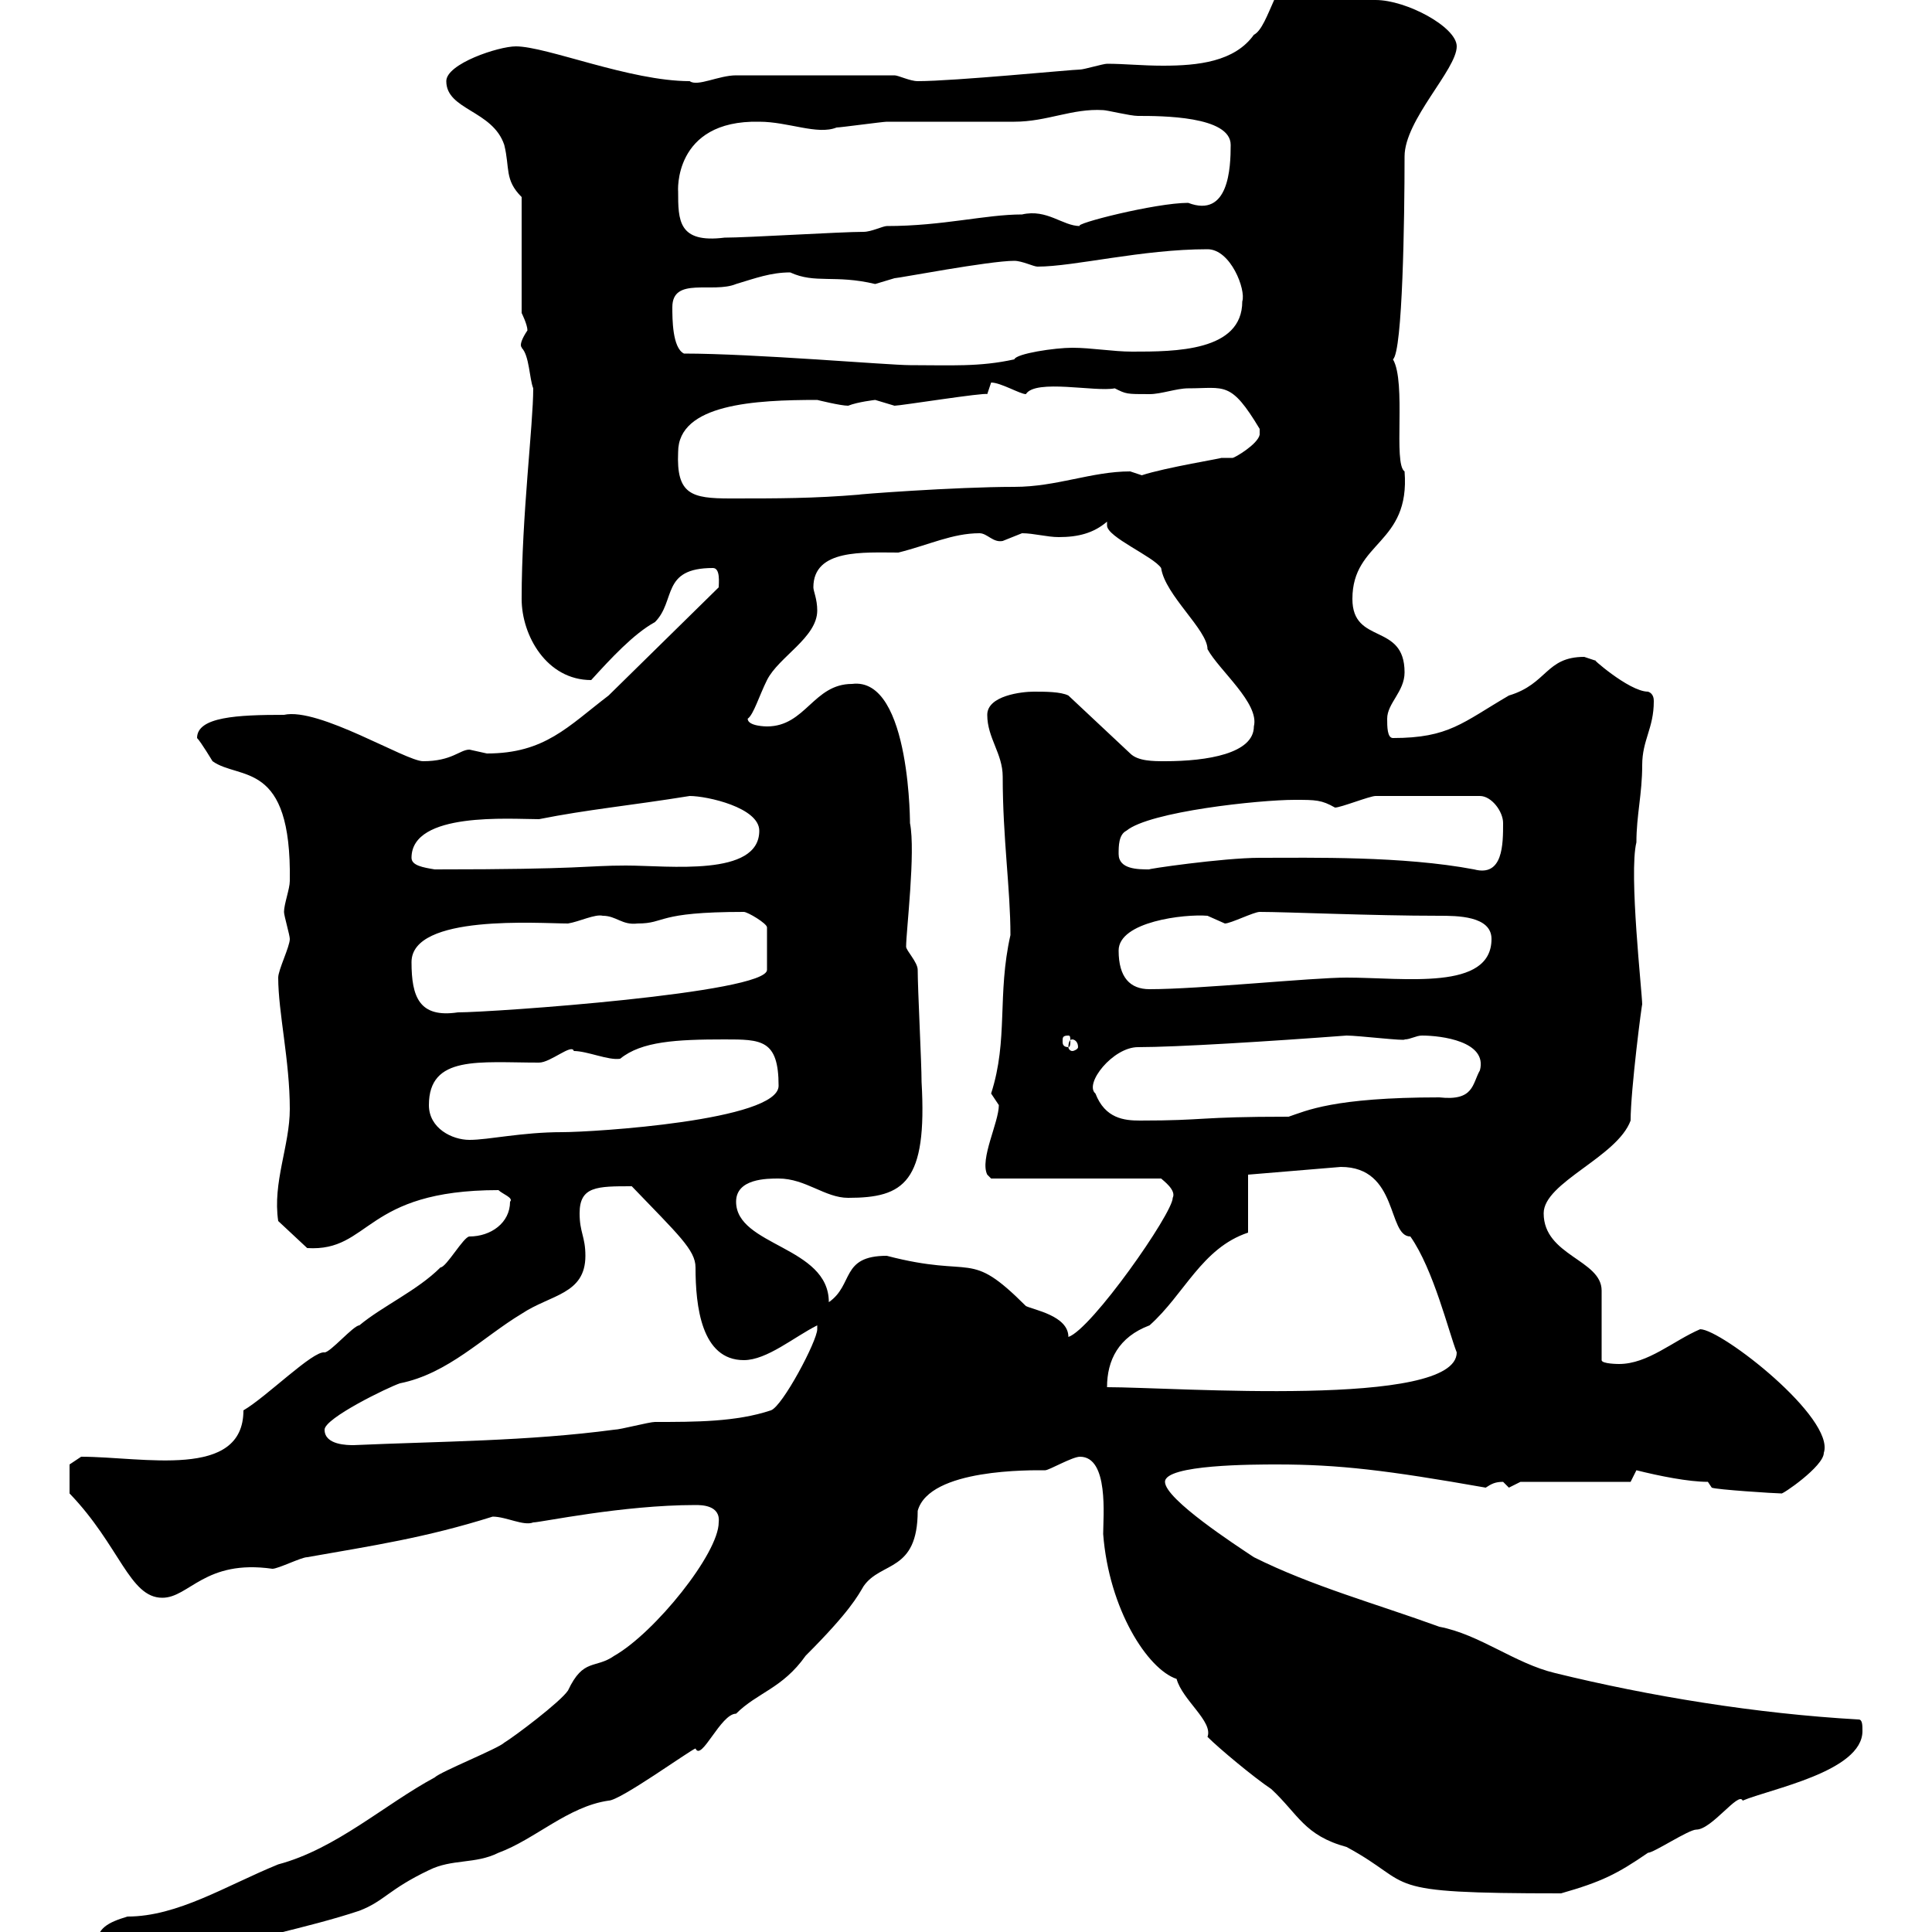 <svg xmlns="http://www.w3.org/2000/svg" xmlns:xlink="http://www.w3.org/1999/xlink" width="300" height="300"><path d="M15 302.10C12.60 305.40 20.10 305.70 22.20 305.70C26.10 305.70 27 305.40 29.40 303.90C37.80 301.20 47.70 299.40 55.80 296.70C59.70 295.20 60.30 293.40 66.60 290.40C70.20 288.60 73.80 289.50 77.40 287.70C83.10 285.60 88.20 280.50 94.50 279.60C96.30 279.60 107.10 271.80 108 271.50C108.90 273.60 111.90 266.10 114.30 266.10C117.60 262.80 121.50 262.20 125.10 257.10C132 250.20 133.20 247.80 134.10 246.30C136.80 242.40 142.50 244.20 142.50 234.60C144.30 228 160.20 228.30 162.30 228.30C162.90 228.30 166.50 226.20 167.70 226.20C172.20 226.20 171.30 235.50 171.30 238.20C172.20 249.90 178.20 259.20 182.70 260.70C183.60 264 188.40 267.30 187.50 269.70C189.30 271.50 194.70 276 197.40 277.80C201.60 281.70 202.50 285 209.10 286.80C220.20 292.80 213.30 294 242.40 294C248.70 292.20 251.10 291 255.90 287.70C256.80 287.70 262.20 284.10 263.40 284.10C265.80 284.10 270 278.10 270.60 279.60C274.80 277.80 289.20 275.10 289.20 268.80C289.20 267.90 289.20 267 288.60 267C272.70 266.10 256.20 263.40 241.50 259.80C235.20 258.30 229.80 253.80 223.50 252.60C213.60 249 203.70 246.30 194.70 241.80C192 240 180.90 232.80 180.90 230.10C180.90 227.40 194.70 227.40 198.30 227.40C207.90 227.40 215.40 228.30 230.70 231C231.60 230.40 232.20 230.10 233.40 230.10C233.40 230.10 234.30 231 234.30 231C234.30 231 236.10 230.10 236.10 230.10L253.20 230.10L254.10 228.30C257.70 229.20 262.20 230.10 265.20 230.10L265.80 231C266.40 231.30 275.70 231.90 276.60 231.90C276.60 232.20 283.20 227.70 283.20 225.60C285 220.20 267.30 206.40 264 206.40C259.80 208.20 255.90 211.80 251.40 211.80C251.40 211.80 248.70 211.80 248.70 211.20L248.70 200.40C248.70 195.60 239.70 195 239.70 188.40C239.70 183.60 251.10 179.70 253.20 174C253.20 169.20 255 155.40 255 156C255 154.20 252.90 135.60 254.10 130.80C254.10 126.60 255 123.30 255 118.80C255 114.90 256.80 113.10 256.80 108.90C256.80 108.60 256.80 107.70 255.90 107.40C252.90 107.40 246.60 101.70 247.80 102.60C247.80 102.60 246 102 246 102C240 102 240.30 106.20 234.30 108C227.10 112.20 225 114.60 216.30 114.60C215.40 114.60 215.40 112.80 215.40 111.60C215.40 109.20 218.10 107.40 218.10 104.40C218.10 96.60 210 100.20 210 93C210 84 219 84.60 218.10 73.20C216.30 72 218.40 59.40 216.30 55.80C217.80 54.60 218.10 33.90 218.10 24.30C218.10 18.60 226.20 10.80 226.20 7.20C226.20 4.20 218.40 0 213.60 0C210-1.80 206.40-4.50 201.90-4.50C198.30-4.50 197.10 4.20 194.70 5.40C191.70 9.60 186 10.20 180.60 10.20C177.30 10.20 174.60 9.90 171.90 9.90C171.30 9.90 168.30 10.80 167.70 10.80C166.50 10.80 148.20 12.60 142.50 12.60C141.30 12.60 139.50 11.70 138.90 11.70C126.90 11.70 117.60 11.70 114.30 11.70C111.60 11.70 108.30 13.50 107.10 12.60C97.80 12.60 84.90 7.20 80.10 7.20C77.40 7.20 69.30 9.90 69.30 12.60C69.30 17.10 76.50 17.10 78.30 22.50C79.20 26.10 78.30 27.90 81 30.60L81 48.60C81 48.60 81.90 50.40 81.90 51.30C80.10 54 81.30 54 81 54C82.20 55.20 82.20 58.80 82.80 60.30C82.80 66 81 80.10 81 93C81 98.70 84.90 105.60 91.80 105.60C94.80 102.30 98.40 98.40 101.70 96.60C105 93.30 102.60 88.20 110.70 88.20C111.90 88.20 111.60 90.60 111.60 91.20L94.50 108C88.20 112.80 84.60 117 75.60 117C75.60 117 72.90 116.40 72.90 116.40C71.40 116.40 70.20 118.20 65.70 118.20C63 118.20 49.50 109.80 44.10 111C36.90 111 30.60 111.30 30.60 114.60C31.20 115.20 33 118.20 33 118.20C37.20 121.20 45.30 117.90 45 136.80C45 138 44.10 140.40 44.10 141.60C44.10 142.20 45 145.20 45 145.80C45 147 43.20 150.60 43.20 151.80C43.20 157.20 45 164.70 45 172.20C45 177.90 42.30 183.60 43.20 189.60L47.70 193.80C57.60 194.40 56.40 184.80 77.40 184.80C78 185.40 79.80 186 79.20 186.60C79.20 189.90 76.20 192 72.90 192C72 192 69.30 196.80 68.40 196.80C64.80 200.40 59.40 202.80 55.80 205.80C54.90 205.80 51.30 210 50.40 210C48.60 209.70 41.40 216.90 37.80 219C37.80 229.80 22.20 226.20 12.60 226.20L10.80 227.40L10.80 231.90C18.60 240 20.10 248.10 25.20 248.10C29.40 248.10 31.80 242.10 42.30 243.60C43.20 243.60 46.80 241.80 47.70 241.80C57.90 240 66 238.80 76.50 235.50C78.60 235.50 81.30 237 82.80 236.40C84 236.40 96.60 233.70 108 233.70C108.90 233.70 111.90 233.70 111.60 236.40C111.60 241.20 101.70 253.50 95.40 257.10C92.40 259.20 90.60 257.40 88.20 262.50C87 264.30 79.80 269.70 78.30 270.60C77.40 271.50 68.40 275.10 67.50 276C59.70 280.20 52.20 287.10 43.20 289.50C35.10 292.80 27.60 297.60 19.80 297.60C16.80 298.50 15 299.40 15 302.10ZM50.40 222C50.40 220.20 60.30 215.40 62.10 214.80C69.60 213.30 75 207.60 81 204C85.50 201 90.90 201 90.90 195C90.90 192 90 191.40 90 188.40C90 184.20 92.70 184.20 98.10 184.20C105.30 191.70 108 194.10 108 196.80C108 202.80 108.90 211.20 115.50 211.20C119.10 211.20 123.30 207.60 126.90 205.80C126.90 205.80 126.90 206.40 126.90 206.40C126.90 208.20 121.50 218.40 119.70 219C114.30 220.80 108 220.80 101.70 220.80C100.80 220.80 96.30 222 95.40 222C81.90 223.80 68.40 223.80 54.90 224.40C54 224.40 50.40 224.40 50.40 222ZM193.80 191.40L193.80 182.40L208.20 181.20C217.20 181.20 215.40 192 219 192C222.60 197.10 225 207 226.20 210C226.20 218.70 182.40 215.40 171.90 215.40C171.90 211.20 173.70 207.60 178.50 205.80C183.90 201 186.60 193.80 193.80 191.40ZM137.70 195C130.50 195 132.60 199.50 128.70 202.20C128.70 193.50 114.30 193.50 114.30 186.60C114.30 183 119.10 183 120.90 183C125.10 183 128.10 186 131.70 186C140.40 186 144 183.60 143.10 168C143.10 165 142.50 153.60 142.50 150.60C142.50 149.40 140.70 147.60 140.70 147C140.70 144.60 142.20 132.30 141.30 127.80C141.30 129.30 141.60 105 132.30 106.20C126.30 106.20 125.10 112.80 119.10 112.80C119.10 112.80 116.10 112.80 116.10 111.60C117 111 117.90 108 119.10 105.60C120.90 102 126.90 99 126.90 94.80C126.90 93 126.30 91.80 126.30 91.20C126.30 85.20 134.10 85.80 139.50 85.80C144.30 84.60 147.90 82.80 152.10 82.80C153.30 82.80 154.20 84.30 155.70 84C155.70 84 158.70 82.80 158.70 82.80C160.50 82.80 162.60 83.40 164.40 83.40C167.40 83.40 169.80 82.80 171.90 81C171.90 81 171.90 81.60 171.90 81.60C171.90 83.40 179.10 86.40 180.30 88.20C180.90 92.40 187.50 97.80 187.50 100.80C189.30 104.10 195.60 109.20 194.70 112.80C194.70 117 187.50 118.20 180.90 118.20C179.10 118.20 176.70 118.20 175.50 117L165.90 108C164.70 107.40 162.30 107.40 160.50 107.40C158.70 107.40 153.30 108 153.30 111C153.30 114.60 155.70 117 155.70 120.60C155.70 130.20 156.90 138 156.90 145.20C154.80 154.50 156.60 161.40 153.90 169.80C153.90 169.80 155.10 171.60 155.10 171.60C155.10 174.30 152.10 180 153.30 182.40C153.30 182.40 153.90 183 153.90 183L180.30 183C180.60 183.30 182.70 184.80 182.10 186C182.10 188.40 169.50 206.40 165.90 207.60C165.90 204.30 160.50 203.40 159.30 202.80C150.30 193.80 151.50 198.60 137.70 195ZM66.60 171.60C66.60 163.80 74.40 165 83.70 165C85.50 165 88.80 162 89.10 163.20C91.20 163.20 94.50 164.70 96.30 164.40C99.60 161.70 105 161.40 112.50 161.40C118.20 161.40 120.90 161.40 120.90 168.60C120.90 174 92.10 175.80 87.30 175.80C81 175.80 75.90 177 72.90 177C70.20 177 66.60 175.20 66.60 171.60ZM170.10 169.80C168.30 168.30 172.80 162.60 176.70 162.60C182.70 162.60 197.10 161.70 209.10 160.80C210.90 160.80 218.40 161.70 218.10 161.40C219 161.40 219.90 160.80 220.80 160.80C223.80 160.80 231 161.70 229.80 166.20C228.60 168.30 228.90 171 223.50 170.40C207 170.40 202.80 172.50 200.10 173.40C185.70 173.40 187.50 174 177 174C174.60 174 171.60 173.70 170.10 169.80ZM166.50 161.40C166.80 161.40 167.40 161.70 167.40 162.60C167.40 162.90 166.80 163.20 166.50 163.20C166.20 163.20 165.90 162.90 165.90 162.60C165.90 161.70 166.20 161.40 166.50 161.40ZM165.90 160.80C166.20 160.80 166.20 161.10 166.20 161.70C166.20 162 166.20 162.60 165.90 162.60C165 162.60 165 162 165 161.70C165 161.10 165 160.80 165.90 160.80ZM63.90 149.40C63.90 141.90 83.70 143.40 88.20 143.40C90 143.10 92.40 141.90 93.60 142.20C95.70 142.20 96.60 143.70 99 143.40C103.50 143.40 101.70 141.60 115.50 141.60C116.10 141.60 119.10 143.40 119.10 144L119.10 150.60C119.10 154.20 76.50 157.20 71.10 157.20C65.10 158.10 63.90 154.80 63.90 149.40ZM173.70 147.60C173.70 143.10 183.90 141.90 187.50 142.20C187.50 142.20 190.20 143.40 190.20 143.40C191.10 143.40 194.70 141.60 195.60 141.60C199.80 141.60 213 142.20 223.50 142.20C226.20 142.20 231.60 142.20 231.60 145.80C231.60 153.90 218.10 151.80 209.10 151.80C203.70 151.80 186.30 153.60 178.50 153.60C175.50 153.60 173.70 151.80 173.70 147.60ZM63.90 133.20C63.90 126 79.20 127.20 83.70 127.20C91.20 125.70 97.80 125.10 107.10 123.60C109.80 123.60 117.90 125.40 117.90 129C117.90 136.20 103.80 134.40 97.20 134.40C90.90 134.40 90.90 135 67.50 135C65.70 134.70 63.90 134.40 63.90 133.20ZM173.70 132.60C173.70 131.40 173.70 129.60 174.90 129C178.50 126 195.60 124.20 201 124.20C204.30 124.20 205.20 124.20 207.30 125.40C208.20 125.40 212.70 123.60 213.60 123.60L229.80 123.60C231.60 123.60 233.40 126 233.40 127.80C233.40 131.10 233.40 136.20 228.90 135C217.80 132.90 203.70 133.20 195.60 133.20C189.90 133.20 177.60 135 178.50 135C176.70 135 173.70 135 173.70 132.60ZM105.30 70.20C105.30 62.70 117.30 62.10 126.90 62.10C126.90 62.10 130.50 63 131.70 63C133.20 62.40 135.90 62.10 135.90 62.10C135.90 62.10 138.90 63 138.90 63C139.80 63 153 60.90 153.30 61.20L153.90 59.40C155.40 59.40 158.40 61.20 159.30 61.20C160.80 58.80 170.10 60.90 173.10 60.30C174.90 61.20 174.90 61.20 178.50 61.20C180.30 61.20 182.70 60.30 184.50 60.30C190.20 60.30 191.10 59.10 195.60 66.60C195.60 66.60 195.60 66.60 195.60 67.50C195.30 69 191.70 71.10 191.40 71.10C191.10 71.10 190.20 71.10 189.60 71.10C190.20 71.10 180.90 72.60 177.30 73.80C177.30 73.80 175.50 73.20 175.50 73.20C169.50 73.20 164.10 75.60 157.50 75.60C148.20 75.60 132.60 76.80 133.50 76.80C126.30 77.40 120.90 77.40 113.40 77.40C107.40 77.40 105 76.80 105.30 70.20ZM106.20 54.90C104.40 54 104.40 49.50 104.40 47.70C104.40 42.90 110.70 45.60 114.30 44.10C117.30 43.20 119.70 42.30 122.70 42.30C126.60 44.10 129.60 42.60 135.90 44.10C135.90 44.10 138.90 43.20 138.90 43.20C139.50 43.20 153.60 40.50 157.50 40.50C158.70 40.50 160.50 41.40 161.10 41.40C166.80 41.40 177.30 38.70 187.50 38.70C191.10 38.70 193.50 45 192.90 46.80C192.90 54.60 182.40 54.60 175.80 54.60C172.80 54.60 169.50 54 166.50 54C163.80 54 157.80 54.90 157.50 55.80C152.10 57 147.60 56.70 141.30 56.70C138 56.70 117 54.90 106.20 54.90ZM105.30 29.70C105.30 30 104.40 18.60 117.90 18.90C122.40 18.90 126.90 21 129.90 19.80C130.50 19.80 137.10 18.90 137.70 18.90C139.50 18.90 155.70 18.90 157.50 18.90C162.60 18.90 166.50 16.80 171.30 17.10C171.90 17.10 175.50 18 176.70 18C180.30 18 191.10 18 191.10 22.50C191.10 26.10 190.80 33.90 184.50 31.50C179.40 31.50 166.50 34.80 167.70 35.10C165 35.10 162.60 32.40 158.70 33.30C153 33.30 146.40 35.10 137.70 35.10C137.10 35.10 135.30 36 134.10 36C130.50 36 116.10 36.90 112.50 36.90C105.30 37.80 105.30 34.20 105.30 29.70Z"/></svg>